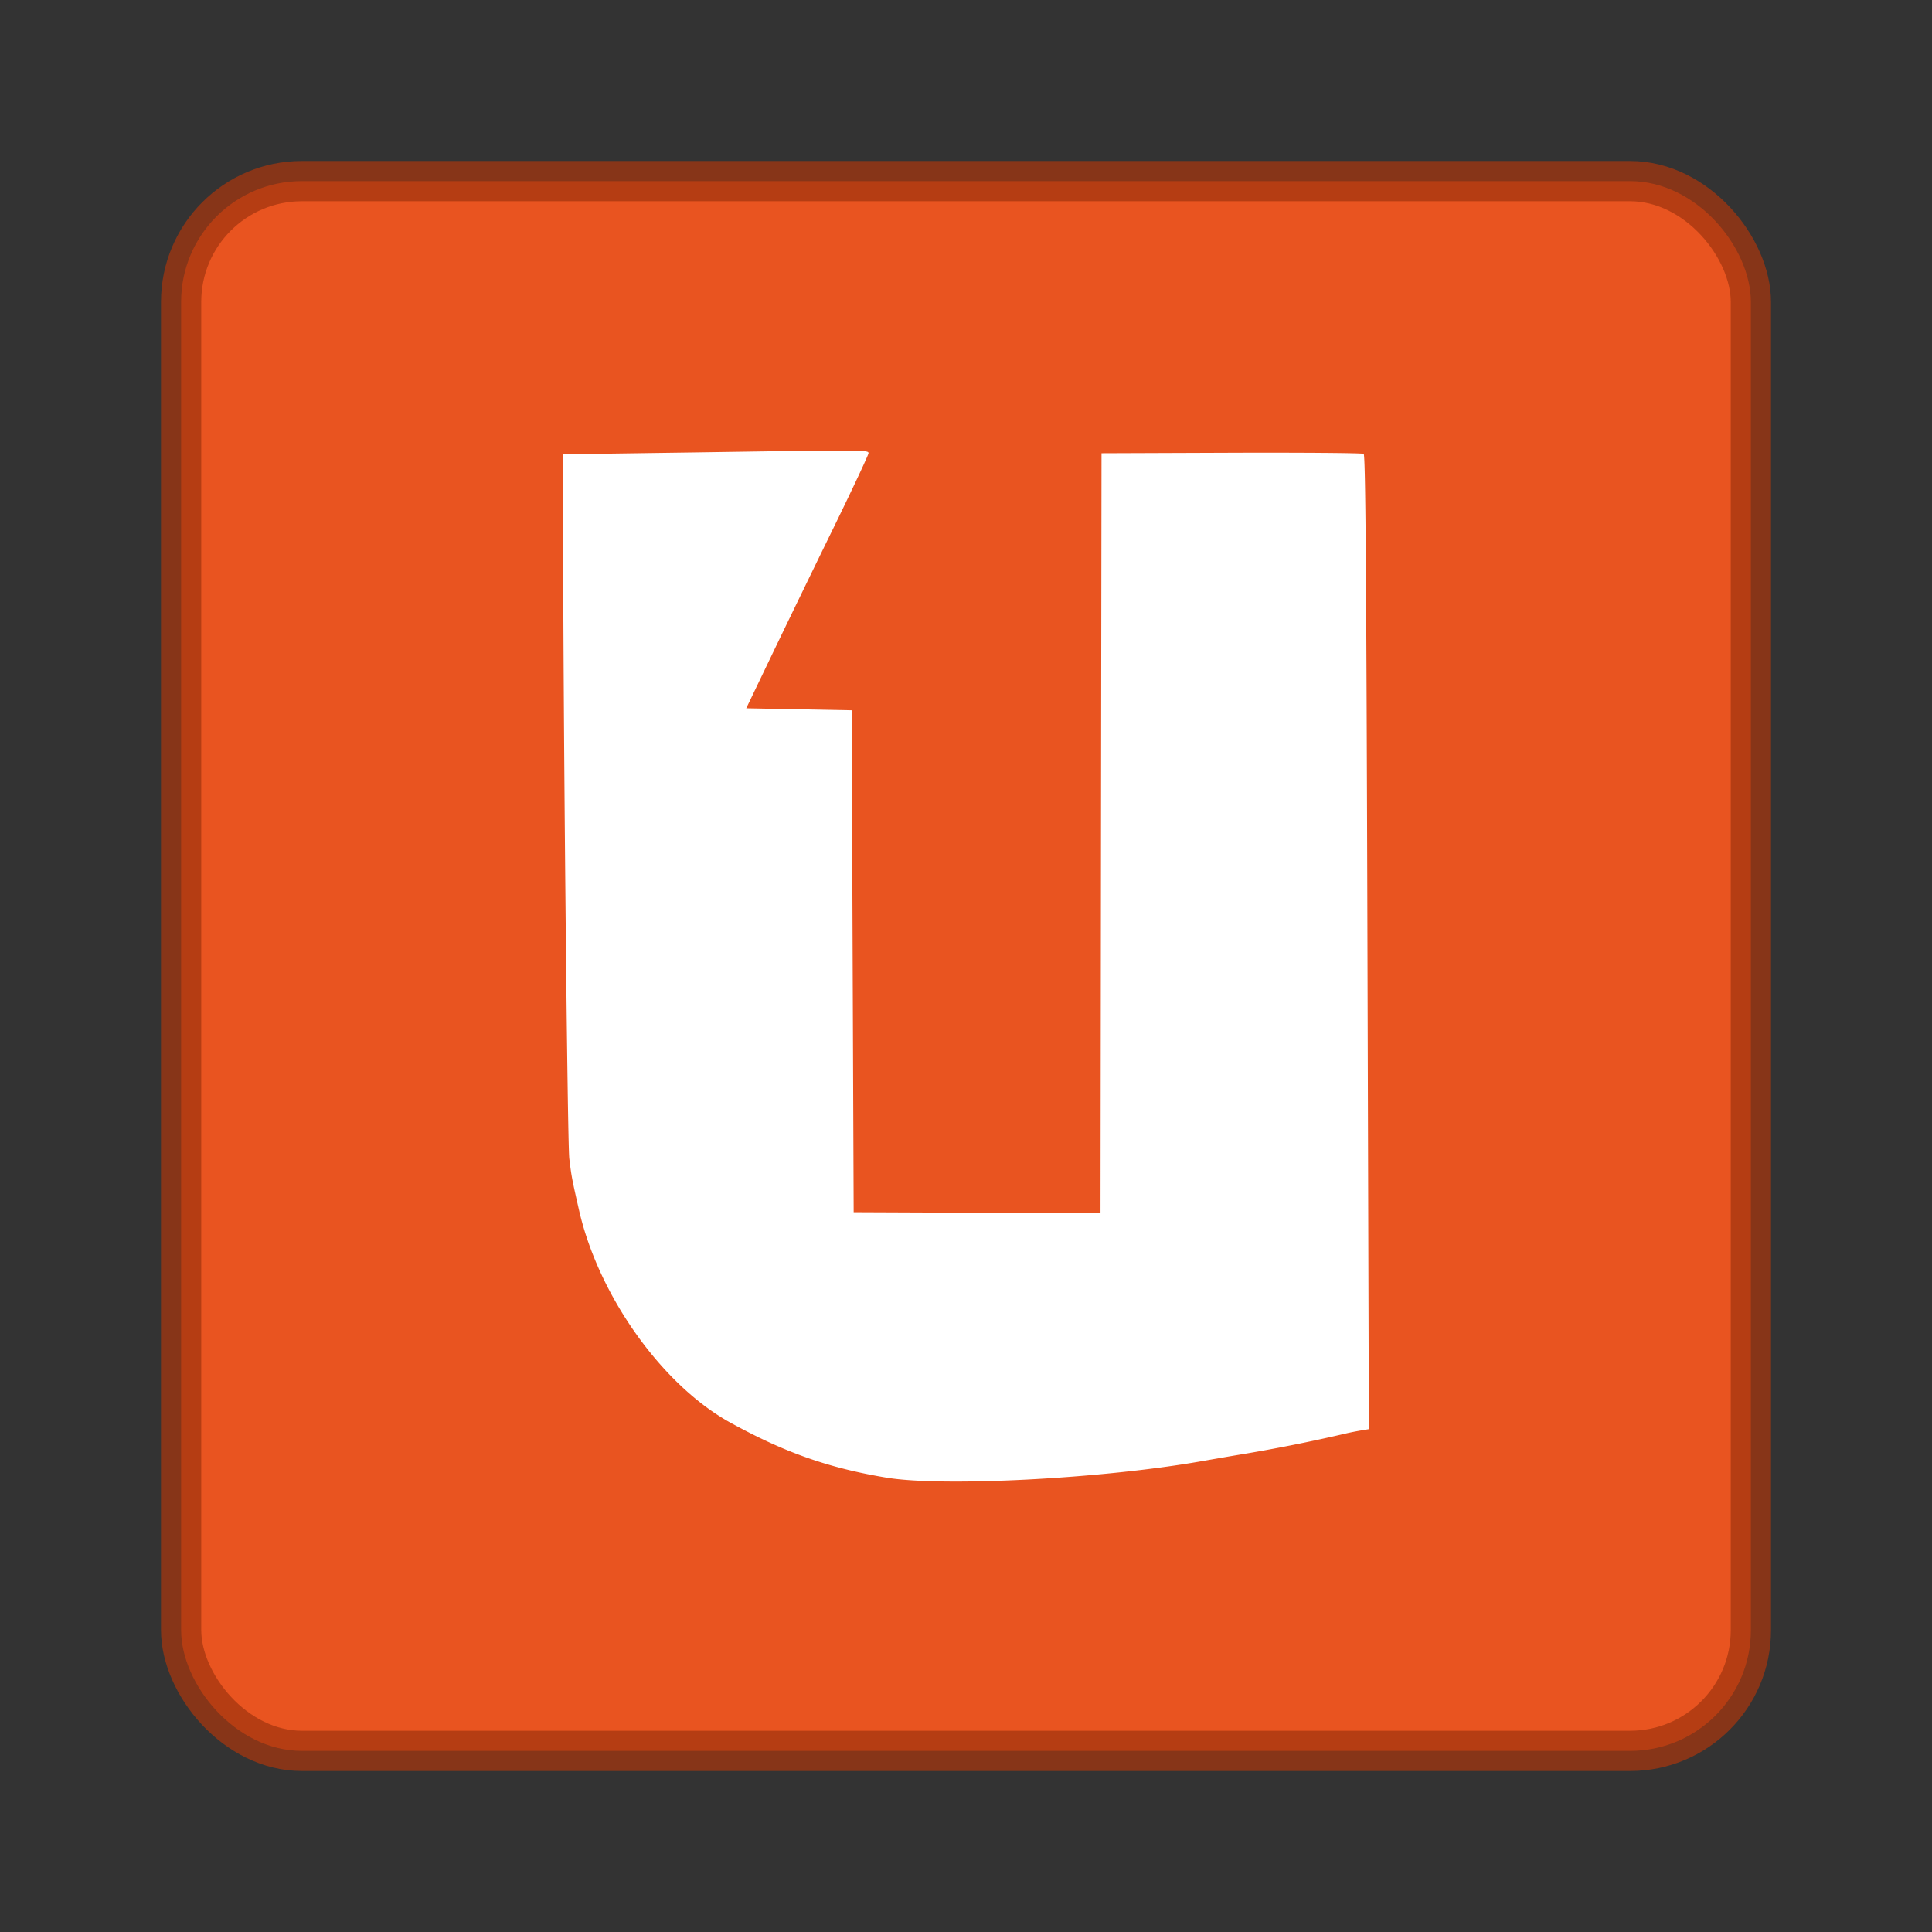 <svg xmlns="http://www.w3.org/2000/svg" width="48" height="48" version="1.0"><rect width="100%" height="100%" fill="#333333" stroke="none"/><g stroke-width="2.667"><rect x="-356" y="184" width="104" height="104" rx="8" ry="8" fill="#e95420" stroke="#a43610" stroke-opacity=".745" transform="matrix(.375 0 0 .375 138 -64.5)"/><path d="M17.366 11.239l-2.796.04-.578.007-.001 1.672c-.002 4.37.105 15.434.153 15.827.053.44.067.514.242 1.282.486 2.13 2.07 4.352 3.768 5.283 1.354.743 2.434 1.122 3.873 1.362 1.403.233 5.352.027 7.828-.409.23-.04.63-.11.887-.153a41.215 41.215 0 0 0 2.685-.533c.108-.026.283-.06.39-.078l.192-.032-.035-12.096c-.027-9.306-.049-12.106-.094-12.135-.033-.021-1.511-.033-3.286-.027l-3.227.012-.013 9.441-.012 9.441-6.133-.026-.025-6.235-.024-6.235-2.62-.05.664-1.383c.365-.76 1.049-2.17 1.52-3.132.47-.963.854-1.783.854-1.823 0-.082-.12-.082-4.212-.02" fill="#fff"/></g></svg>